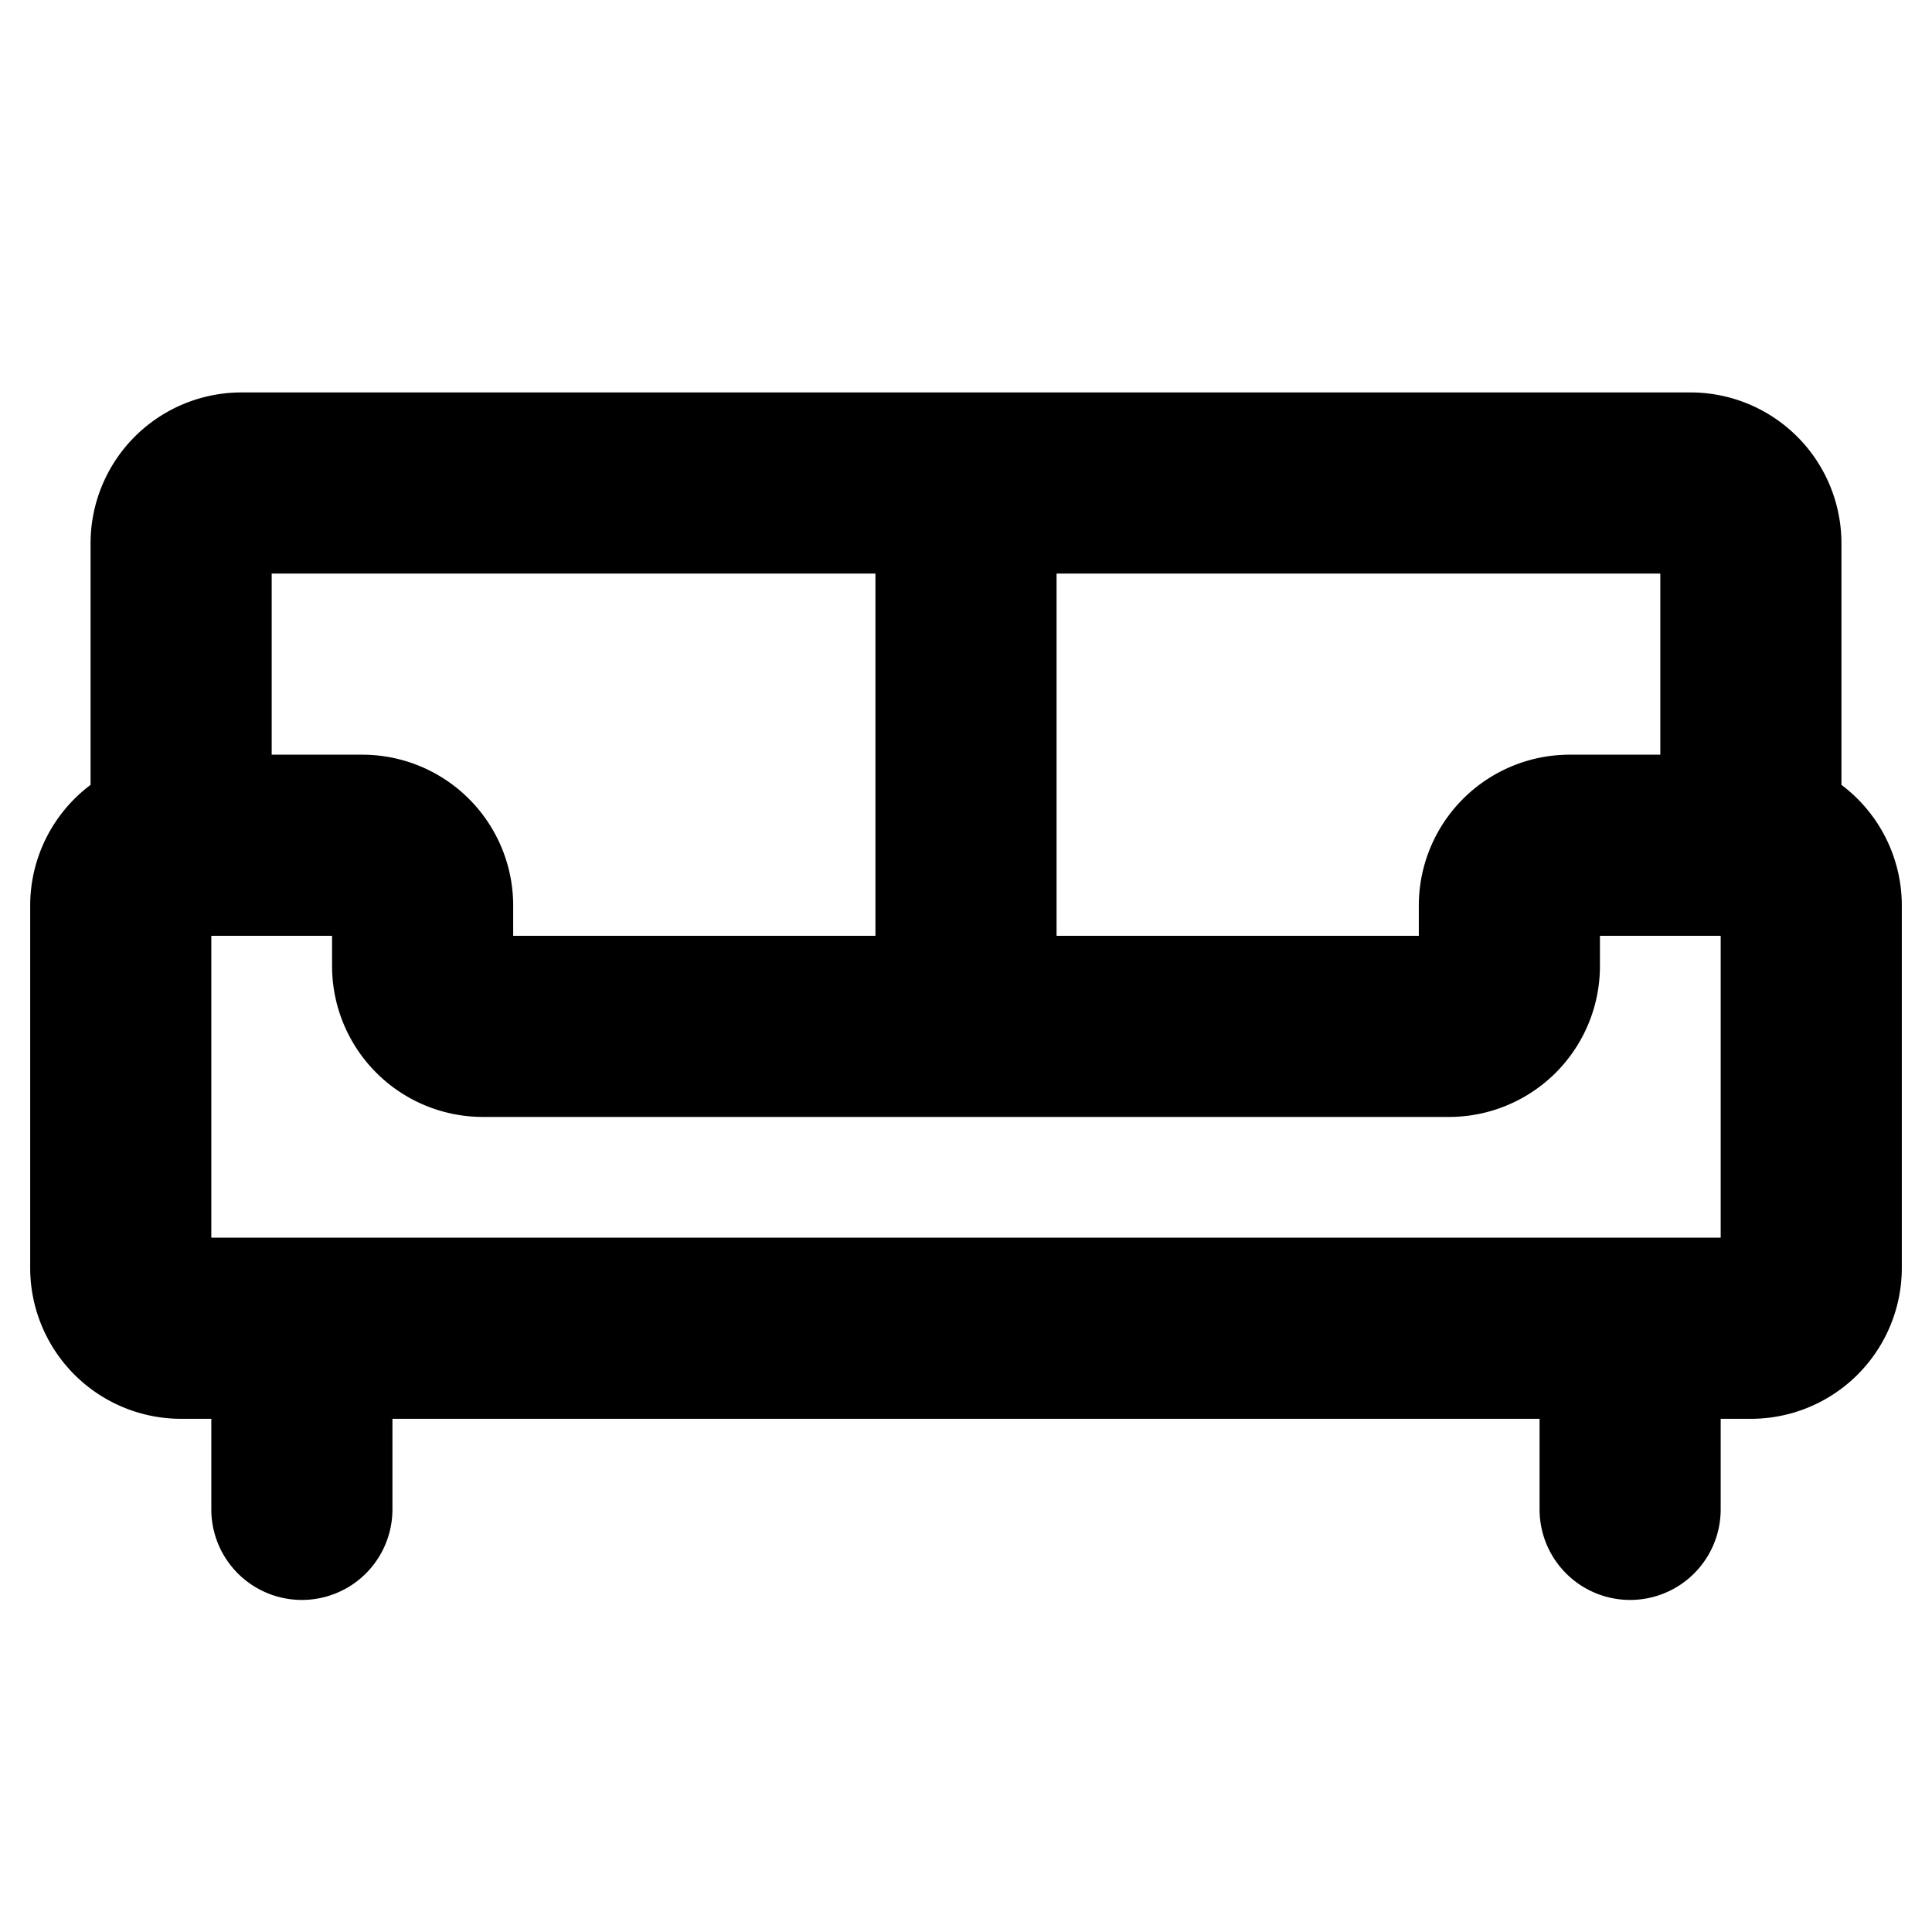 <svg xmlns="http://www.w3.org/2000/svg" viewBox="0 0 256 256" fill="currentColor"><path d="M244,104V72a20,20,0,0,0-20-20H32A20,20,0,0,0,12,72v32a20,20,0,0,0-8,16v48a20,20,0,0,0,20,20h4v12a12,12,0,0,0,24,0V188H204v12a12,12,0,0,0,24,0V188h4a20,20,0,0,0,20-20V120A20,20,0,0,0,244,104Zm-24-4H208a20,20,0,0,0-20,20v4H140V76h80ZM116,76v48H68v-4a20,20,0,0,0-20-20H36V76Zm112,88H28V124H44v4a20,20,0,0,0,20,20H192a20,20,0,0,0,20-20v-4h16Z"/></svg>